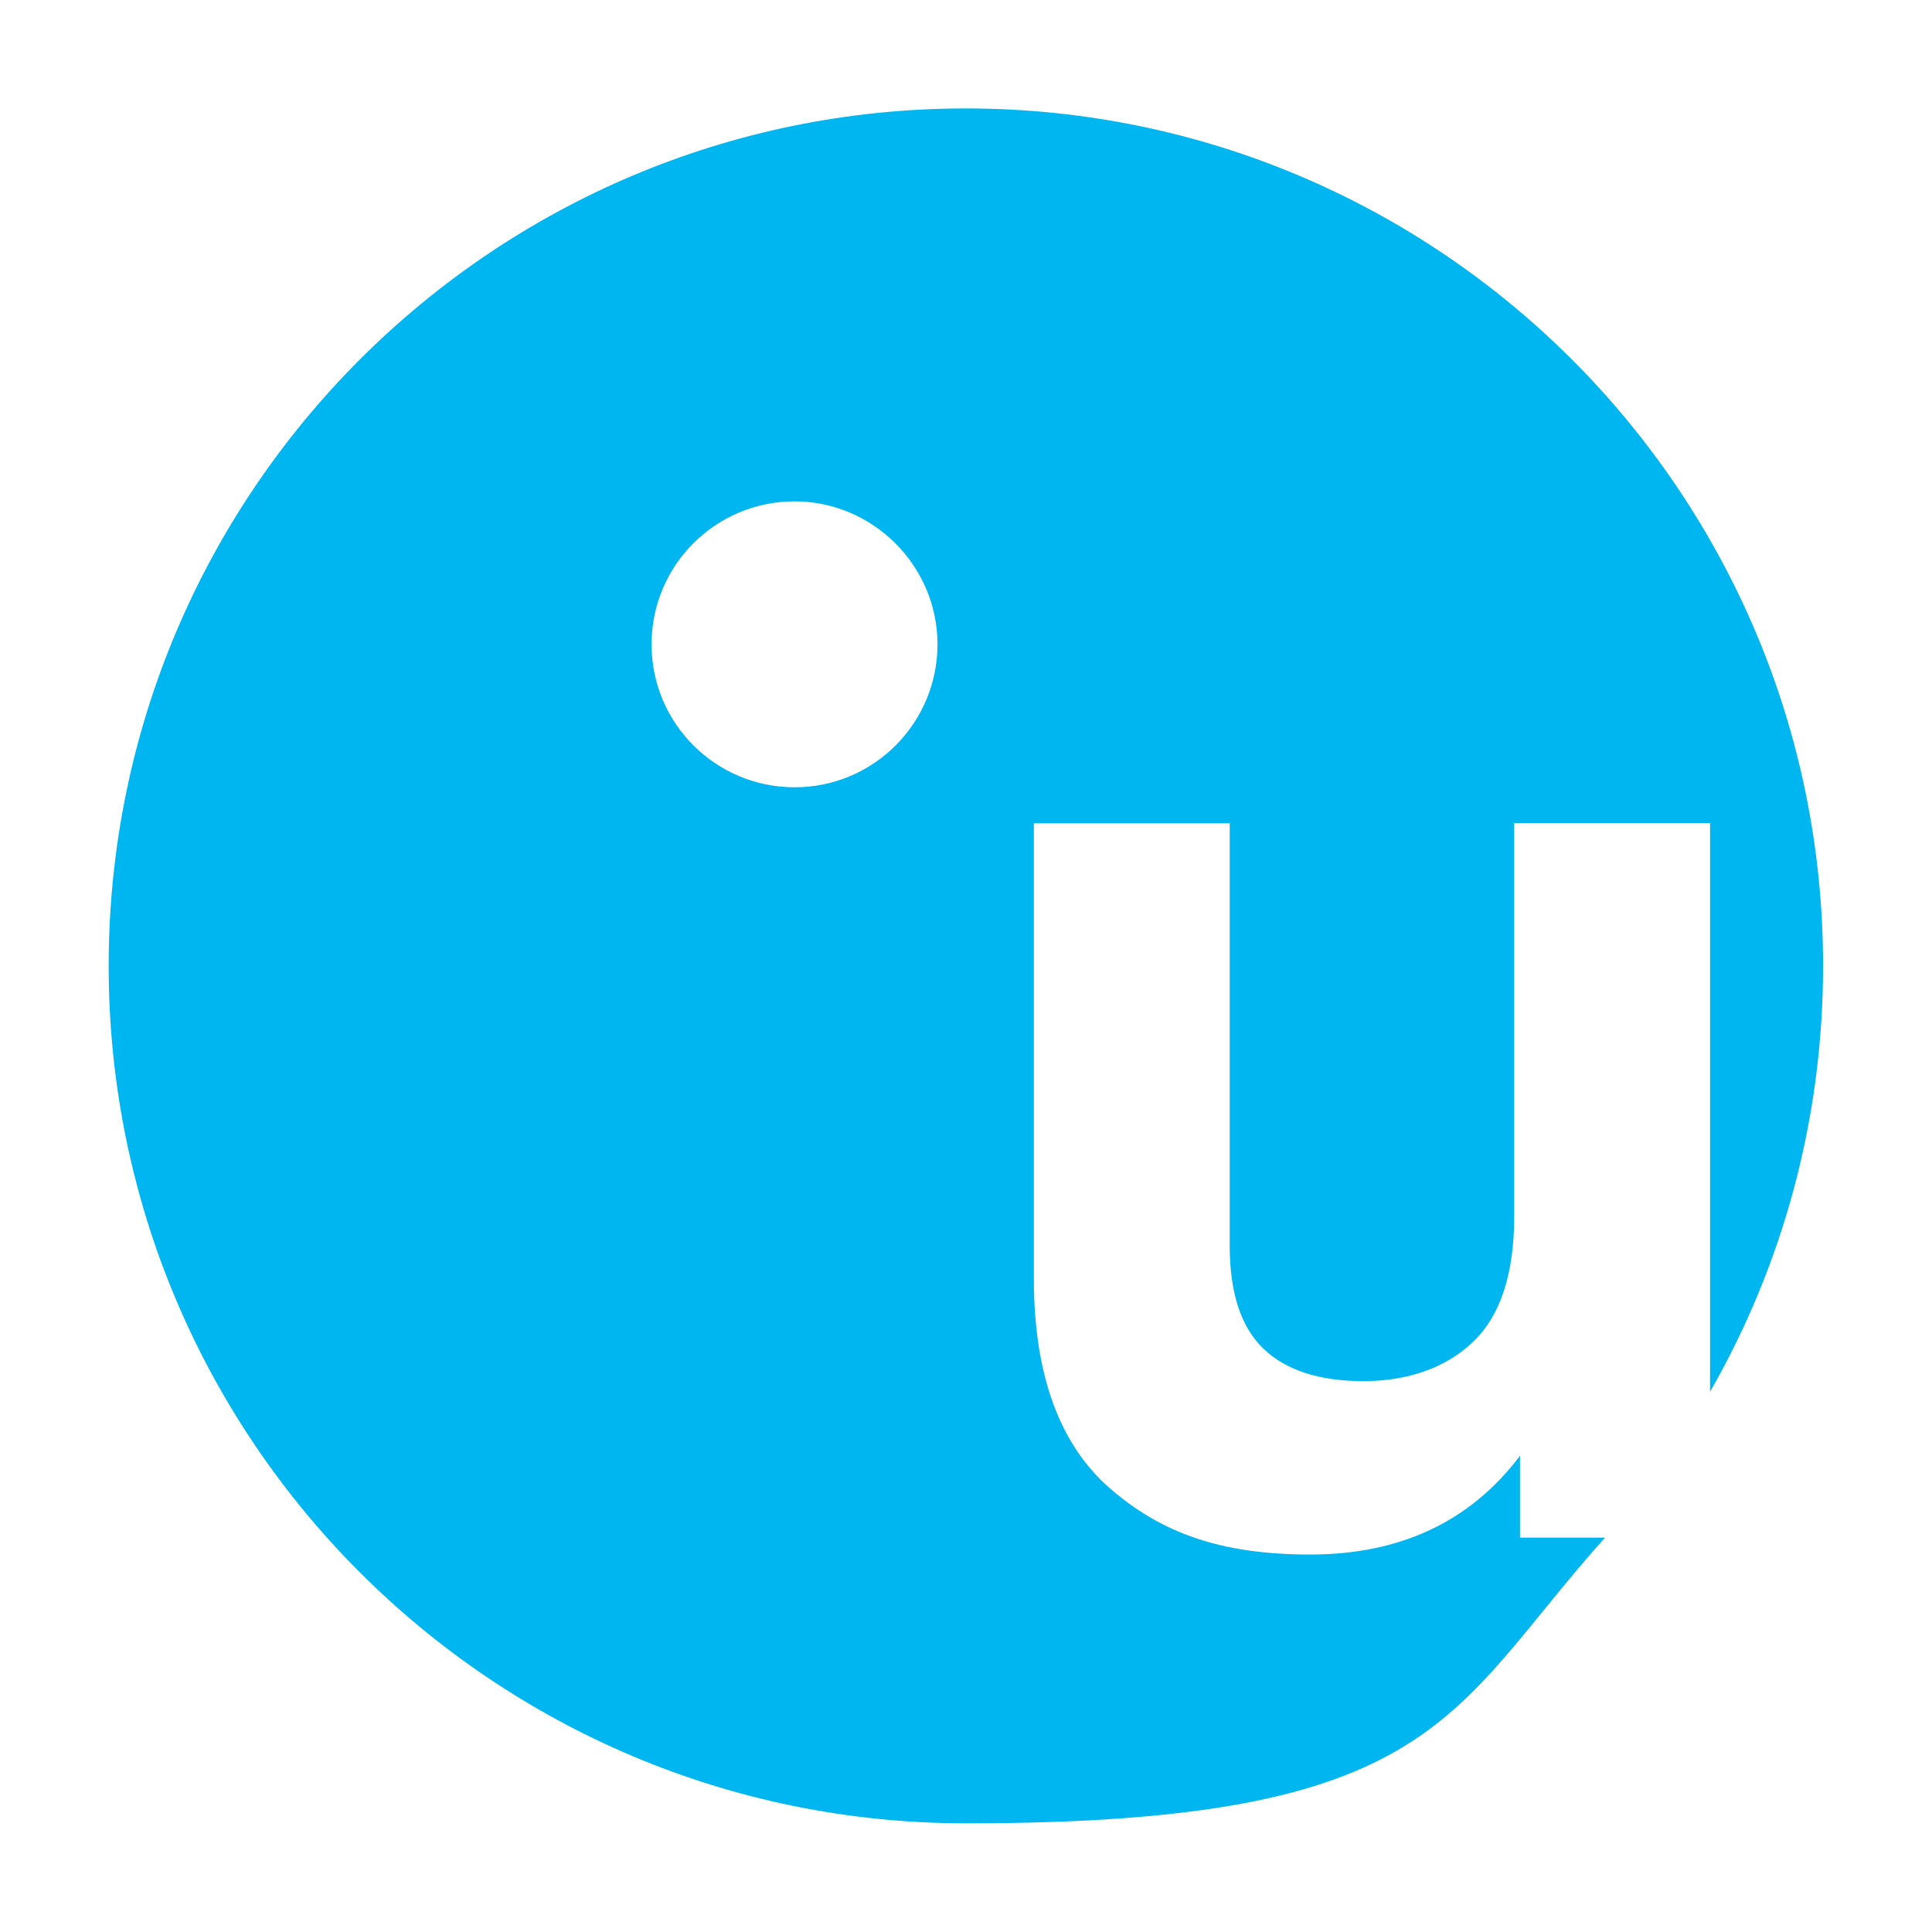 <?xml version="1.0" encoding="UTF-8"?>
<svg id="Laag_1" xmlns="http://www.w3.org/2000/svg" version="1.1" viewBox="0 0 800 800">
  <!-- Generator: Adobe Illustrator 29.4.0, SVG Export Plug-In . SVG Version: 2.1.0 Build 152)  -->
  <defs>
    <style>
      .st0 {
        fill: #00b6f1;
      }
    </style>
  </defs>
  <path class="st0" d="M629.4,602.8c-20.6,27.3-49.6,40.9-86.9,40.9s-61.8-9.1-82.9-27.4c-21-18.3-31.5-47.3-31.5-86.9v-188.5h81.1v175c0,19.5,4.7,33.7,14,42.6,9.3,8.9,23.1,13.4,41.4,13.4s34.2-5.5,45.5-16.4c11.3-10.9,16.9-28.2,16.9-51.9v-162.8h81.1v235.5c29.8-52,46.8-112.2,46.8-176.4,0-196.1-159-355-355-355S45,203.9,45,400s158.9,355,355,355,199.6-45.7,264.6-118.3h-35.2v-33.8ZM329,326c-32.5,0-59.2-26.3-59.2-59.2s26.7-59.2,59.2-59.2,59.2,26.7,59.2,59.2-26.3,59.2-59.2,59.2Z"/>
</svg>